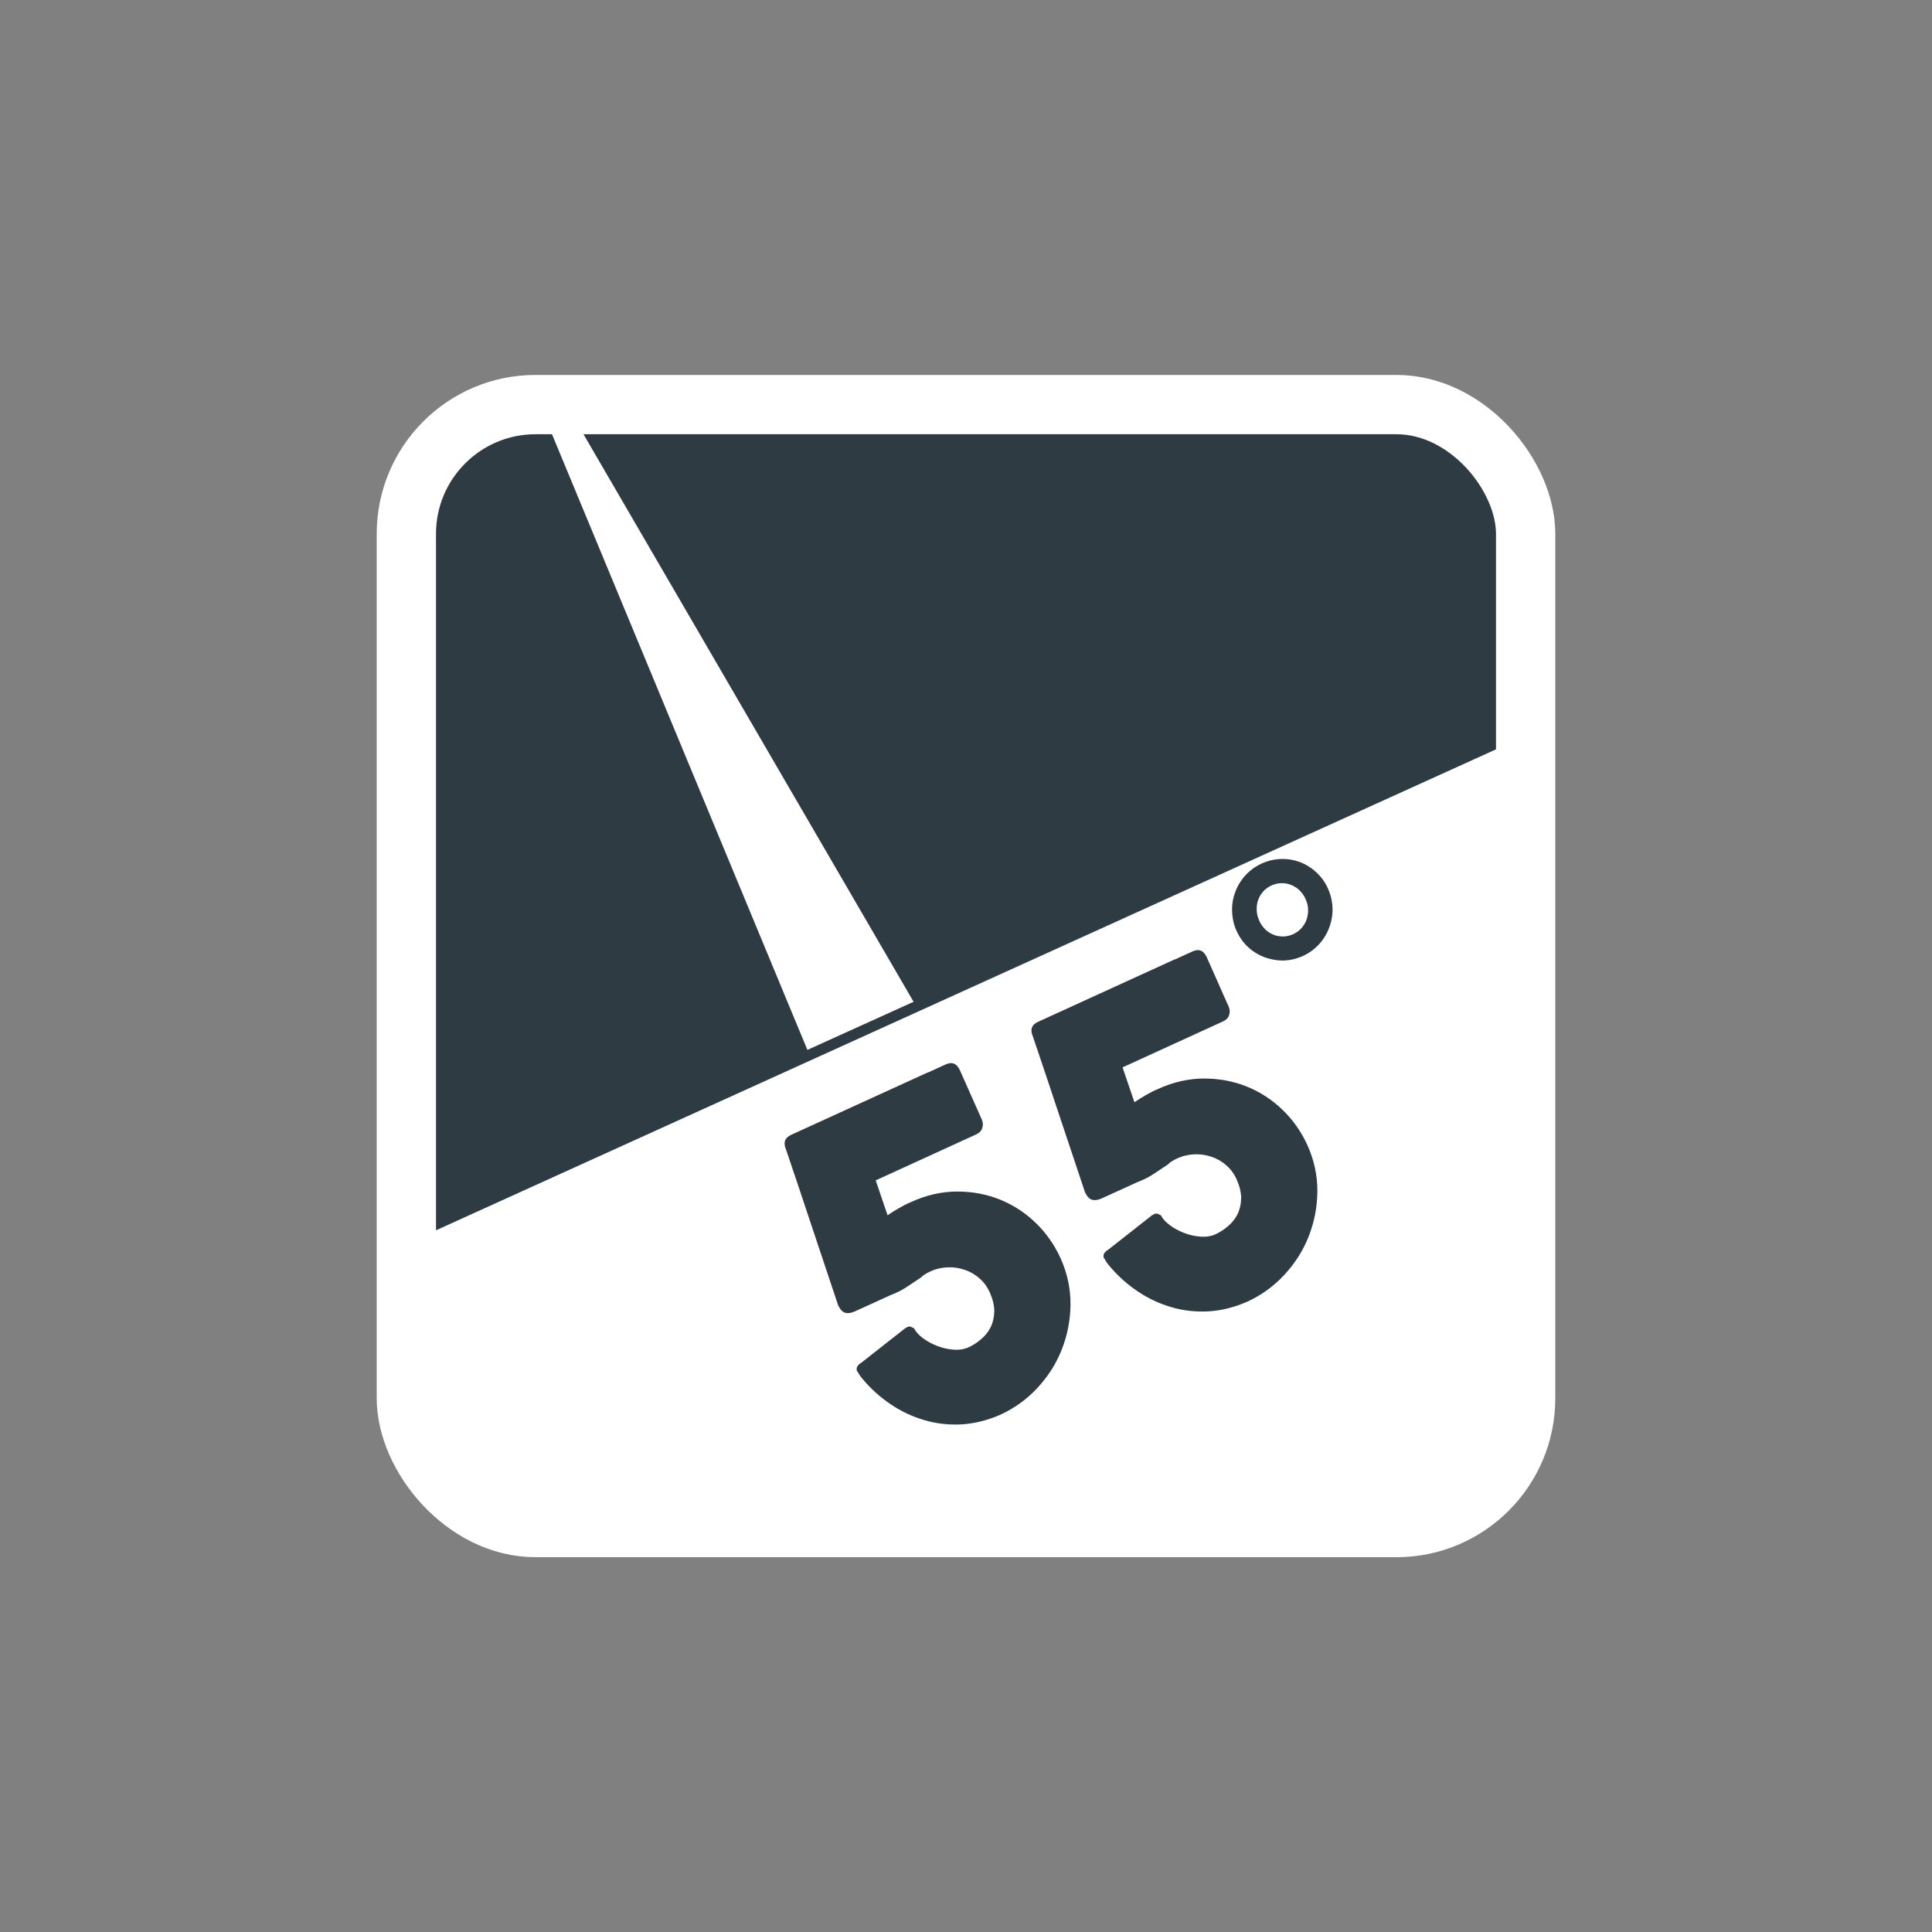 <?xml version="1.0" encoding="UTF-8"?><svg id="Layer_1" xmlns="http://www.w3.org/2000/svg" xmlns:xlink="http://www.w3.org/1999/xlink" viewBox="0 0 141.73 141.73"><rect x="0" y="0" width="141.73" height="141.73" fill="#808080" stroke="none"/><defs><style>.cls-1{fill:none;}.cls-2{clip-path:url(#clippath);}.cls-3{fill:#fff;}.cls-4,.cls-5{fill:#2f3b42;}.cls-5{stroke:#fff;stroke-miterlimit:10;stroke-width:4.35px;}</style><clipPath id="clippath"><rect class="cls-1" x="31.8" y="31.98" width="78.45" height="79.07" rx="9.08" ry="9.08"/></clipPath></defs><rect class="cls-5" x="29.81" y="29.68" width="82.11" height="82.38" rx="9.48" ry="9.48"/><g class="cls-2"><polygon class="cls-3" points="31.42 90.51 110.52 54.62 110.52 110.91 27.95 110.91 27.95 92.7 31.42 90.51"/></g><polygon class="cls-3" points="40.45 31.75 42.72 31.71 67.02 73.49 59.23 77.02 40.45 31.75"/><g><g><path class="cls-4" d="M62.88,100.62c-.1-.26,0-.47,.29-.64l3.22-2.53s.08-.05,.16-.09c.11-.05,.2-.06,.26-.03,.06,.03,.14,.07,.24,.11,.13,.26,.35,.5,.66,.73,.31,.23,.66,.42,1.05,.57,.39,.15,.79,.24,1.2,.27,.41,.03,.78-.03,1.11-.18,.34-.16,.65-.36,.94-.62,.29-.25,.52-.55,.68-.88,.16-.34,.24-.72,.25-1.14,0-.42-.11-.88-.33-1.38-.18-.4-.43-.75-.76-1.03-.32-.29-.69-.5-1.09-.63-.41-.14-.83-.2-1.26-.18-.44,.02-.87,.12-1.29,.32-.14,.06-.26,.13-.37,.2-.11,.07-.2,.14-.27,.22-.37,.24-.72,.48-1.05,.7-.33,.22-.72,.42-1.19,.6l-2.61,1.19c-.26,.12-.49,.16-.69,.11-.2-.04-.38-.22-.54-.54-.65-1.93-1.28-3.84-1.91-5.72-.62-1.88-1.26-3.78-1.91-5.7-.23-.52-.11-.88,.37-1.1l9.98-4.56s.04-.02,.06-.02c.02,0,.05-.01,.08-.03l1.2-.55c.48-.22,.83-.08,1.06,.43,.27,.61,.54,1.21,.8,1.8,.26,.59,.53,1.2,.8,1.8,.09,.2,.11,.41,.04,.62-.06,.21-.21,.37-.45,.48l-7.37,3.37,.87,2.56c.26-.18,.54-.35,.83-.52,.3-.17,.58-.32,.87-.44,1.15-.53,2.29-.78,3.41-.78,1.13,0,2.18,.2,3.16,.6,.98,.4,1.85,.97,2.62,1.72,.76,.74,1.36,1.6,1.8,2.57,.5,1.11,.74,2.25,.73,3.4-.01,1.16-.23,2.26-.64,3.3-.41,1.04-1.01,1.98-1.79,2.82-.78,.84-1.69,1.49-2.71,1.96h0c-.94,.41-1.88,.65-2.84,.71-.95,.05-1.87-.05-2.74-.31-.88-.26-1.7-.64-2.48-1.17-.77-.52-1.46-1.14-2.05-1.85-.08-.09-.15-.18-.21-.27-.06-.09-.12-.18-.16-.28Z"/><path class="cls-4" d="M80.99,92.33c-.1-.26,0-.47,.29-.64l3.22-2.53s.08-.05,.16-.09c.11-.05,.2-.06,.26-.03,.06,.03,.14,.07,.24,.11,.13,.26,.35,.5,.66,.73,.31,.23,.66,.42,1.05,.57,.39,.15,.79,.24,1.2,.27,.41,.03,.78-.03,1.11-.18,.34-.16,.65-.36,.94-.62,.29-.25,.52-.55,.68-.88,.16-.34,.24-.72,.25-1.14,0-.42-.11-.88-.33-1.38-.18-.4-.43-.75-.76-1.03-.32-.29-.69-.5-1.09-.63-.41-.14-.83-.2-1.26-.18-.44,.02-.87,.12-1.29,.32-.14,.06-.26,.13-.37,.2-.11,.07-.2,.14-.27,.22-.37,.24-.72,.48-1.05,.7-.33,.22-.72,.42-1.19,.6l-2.61,1.19c-.26,.12-.49,.16-.69,.11-.2-.04-.38-.22-.54-.54-.65-1.93-1.28-3.84-1.91-5.72-.62-1.88-1.26-3.78-1.91-5.7-.23-.52-.11-.88,.37-1.1l9.98-4.56s.04-.02,.06-.02c.02,0,.05-.01,.08-.03l1.2-.55c.48-.22,.83-.08,1.06,.43,.27,.61,.54,1.21,.8,1.8,.26,.59,.52,1.2,.8,1.8,.09,.2,.11,.41,.04,.62-.06,.21-.21,.37-.45,.48l-7.37,3.37,.87,2.56c.26-.18,.54-.35,.83-.52,.3-.17,.58-.32,.87-.44,1.15-.53,2.29-.78,3.41-.78,1.13,0,2.18,.2,3.16,.6,.98,.4,1.85,.97,2.62,1.72,.76,.74,1.36,1.6,1.8,2.57,.5,1.11,.74,2.25,.73,3.4-.01,1.16-.23,2.26-.64,3.3-.41,1.04-1.01,1.98-1.79,2.82-.78,.84-1.69,1.49-2.71,1.96h0c-.94,.41-1.88,.65-2.84,.71-.95,.05-1.87-.05-2.74-.31-.88-.26-1.7-.64-2.48-1.17-.77-.52-1.46-1.14-2.05-1.85-.08-.09-.15-.18-.21-.27-.06-.09-.12-.18-.16-.28Z"/></g><path class="cls-4" d="M90.71,68.29c-.14-.31-.23-.63-.28-.96-.05-.33-.06-.65-.03-.97,.03-.32,.11-.63,.22-.93,.11-.3,.26-.58,.44-.84,.18-.26,.4-.5,.65-.71,.25-.21,.53-.39,.84-.53,.31-.14,.62-.24,.95-.29,.32-.05,.64-.06,.96-.03,.31,.03,.62,.11,.92,.22,.3,.11,.57,.27,.83,.45,.26,.19,.49,.41,.7,.66,.21,.25,.39,.54,.52,.85,.14,.32,.23,.63,.28,.96,.05,.33,.06,.65,.02,.96-.03,.32-.11,.62-.22,.92-.11,.3-.26,.58-.44,.84s-.4,.5-.65,.71c-.25,.21-.53,.39-.84,.53-.31,.14-.63,.24-.95,.29-.32,.05-.64,.06-.95,.02s-.62-.11-.92-.22-.57-.26-.83-.44c-.26-.18-.49-.4-.7-.65-.21-.25-.38-.54-.52-.85Zm1.66-.76c.11,.25,.26,.46,.44,.64,.18,.18,.39,.31,.61,.4,.22,.09,.46,.13,.71,.13s.49-.06,.74-.17c.24-.11,.44-.26,.61-.45,.17-.19,.29-.4,.37-.63,.08-.23,.12-.47,.11-.73,0-.25-.07-.51-.18-.76-.11-.25-.26-.46-.44-.64-.19-.18-.39-.31-.62-.4s-.46-.14-.71-.13c-.25,0-.5,.06-.74,.17-.24,.11-.45,.26-.61,.45-.17,.19-.29,.4-.37,.63-.08,.23-.11,.48-.1,.73,.01,.26,.07,.51,.18,.75Z"/></g></svg>